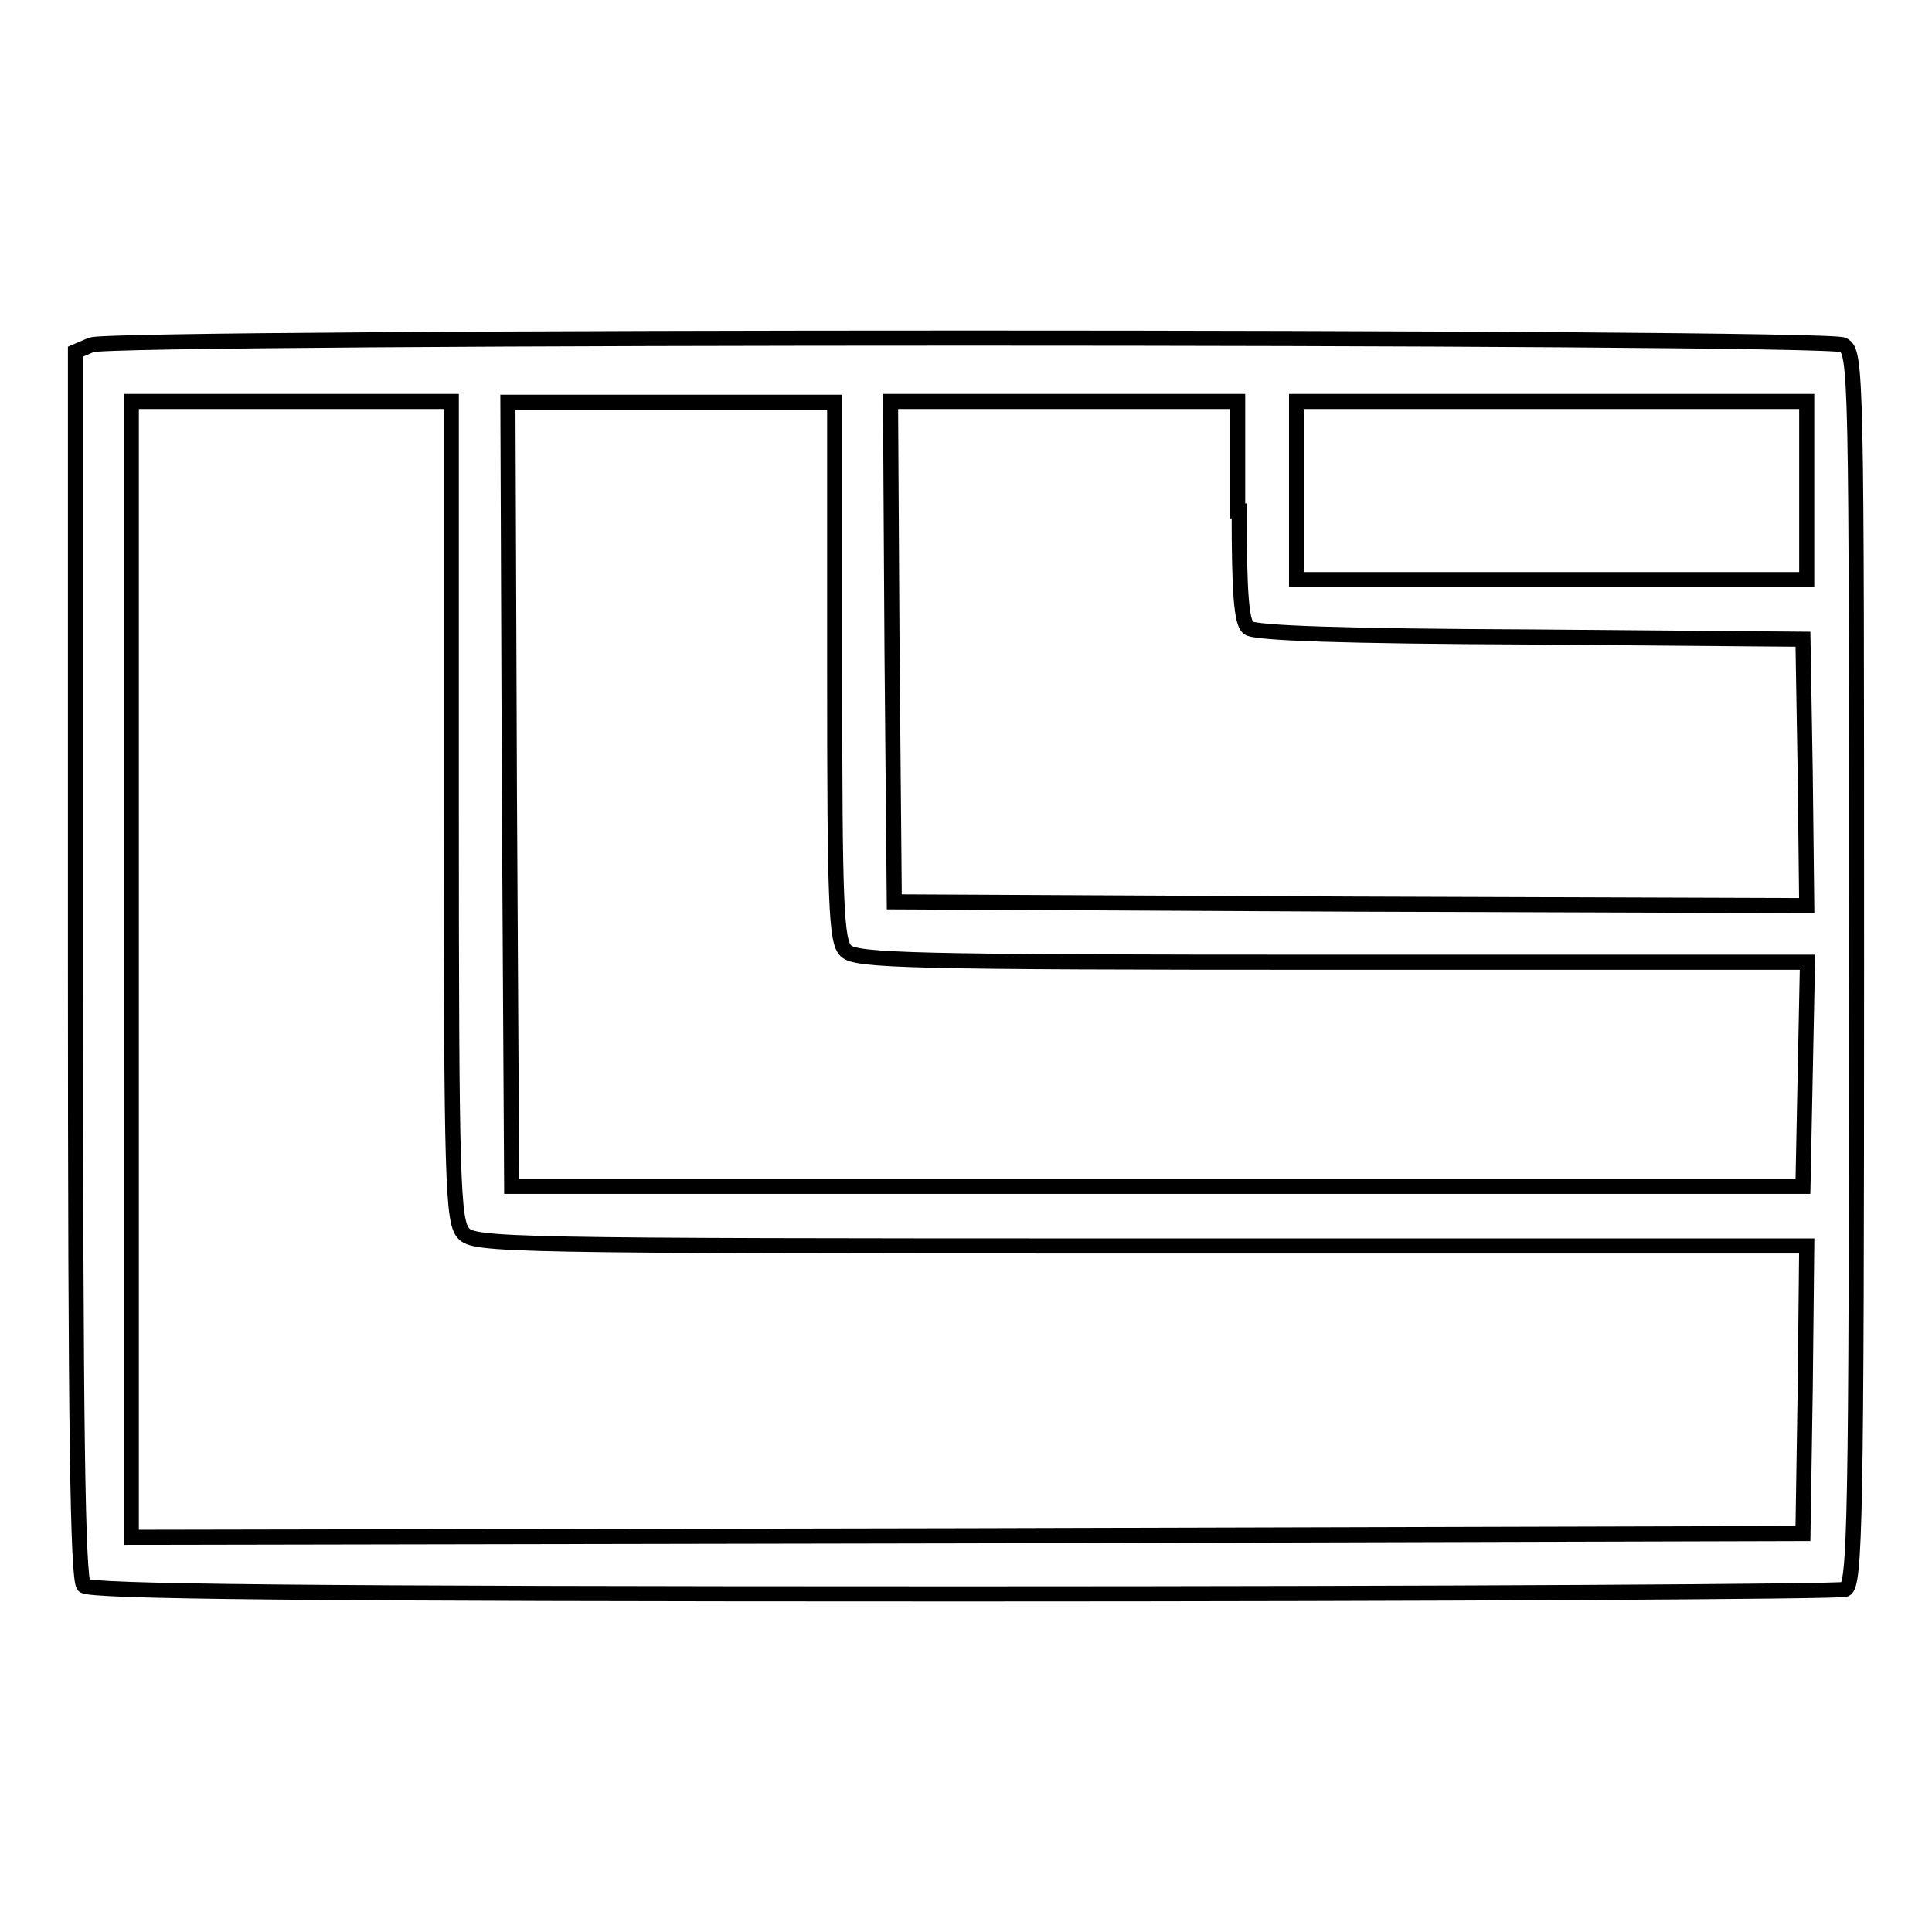 <?xml version="1.0" encoding="utf-8"?>
<!-- Svg Vector Icons : http://www.onlinewebfonts.com/icon -->
<!DOCTYPE svg PUBLIC "-//W3C//DTD SVG 1.1//EN" "http://www.w3.org/Graphics/SVG/1.1/DTD/svg11.dtd">
<svg version="1.1" xmlns="http://www.w3.org/2000/svg" xmlns:xlink="http://www.w3.org/1999/xlink" x="0px" y="0px" viewBox="0 0 256 256" enable-background="new 0 0 256 256" xml:space="preserve">
<g><g><g><path stroke-width="2" fill-opacity="0" stroke="#000000"  d="M12.1,45.7L10,46.6v81.2c0,61.9,0.3,81.4,1.1,82.3c0.8,0.8,28,1.1,116.5,1.1c63.5,0,116-0.3,116.9-0.6c1.3-0.6,1.5-8.7,1.5-82.3c0-79.7,0-81.7-1.8-82.6C241.9,44.5,15.2,44.5,12.1,45.7z M59.8,107.5c0,49.1,0.2,54.3,1.6,55.9c1.4,1.6,5.5,1.7,89.8,1.7h88.2l-0.2,19l-0.3,19.1l-110.7,0.3l-110.8,0.2v-75.2V53.2h21.2h21.2V107.5L59.8,107.5z M110.6,88.9c0,31.2,0.2,35.9,1.5,37.1c1.3,1.3,8.5,1.5,64.4,1.5h63l-0.3,14.8l-0.3,14.9h-85.6H67.8l-0.3-52l-0.2-51.9H89h21.6V88.9L110.6,88.9z M164.2,67.7c0,10.9,0.3,14.7,1.2,15.5c0.9,0.7,12.7,1.1,37.4,1.2l36.1,0.3l0.3,17.7l0.2,17.6l-60.4-0.2l-60.5-0.3l-0.3-33.2l-0.2-33.1h23h23V67.7z M239.4,65v11.8h-33.8h-33.8V65V53.2h33.8h33.8V65L239.4,65z"/></g></g></g>
</svg>